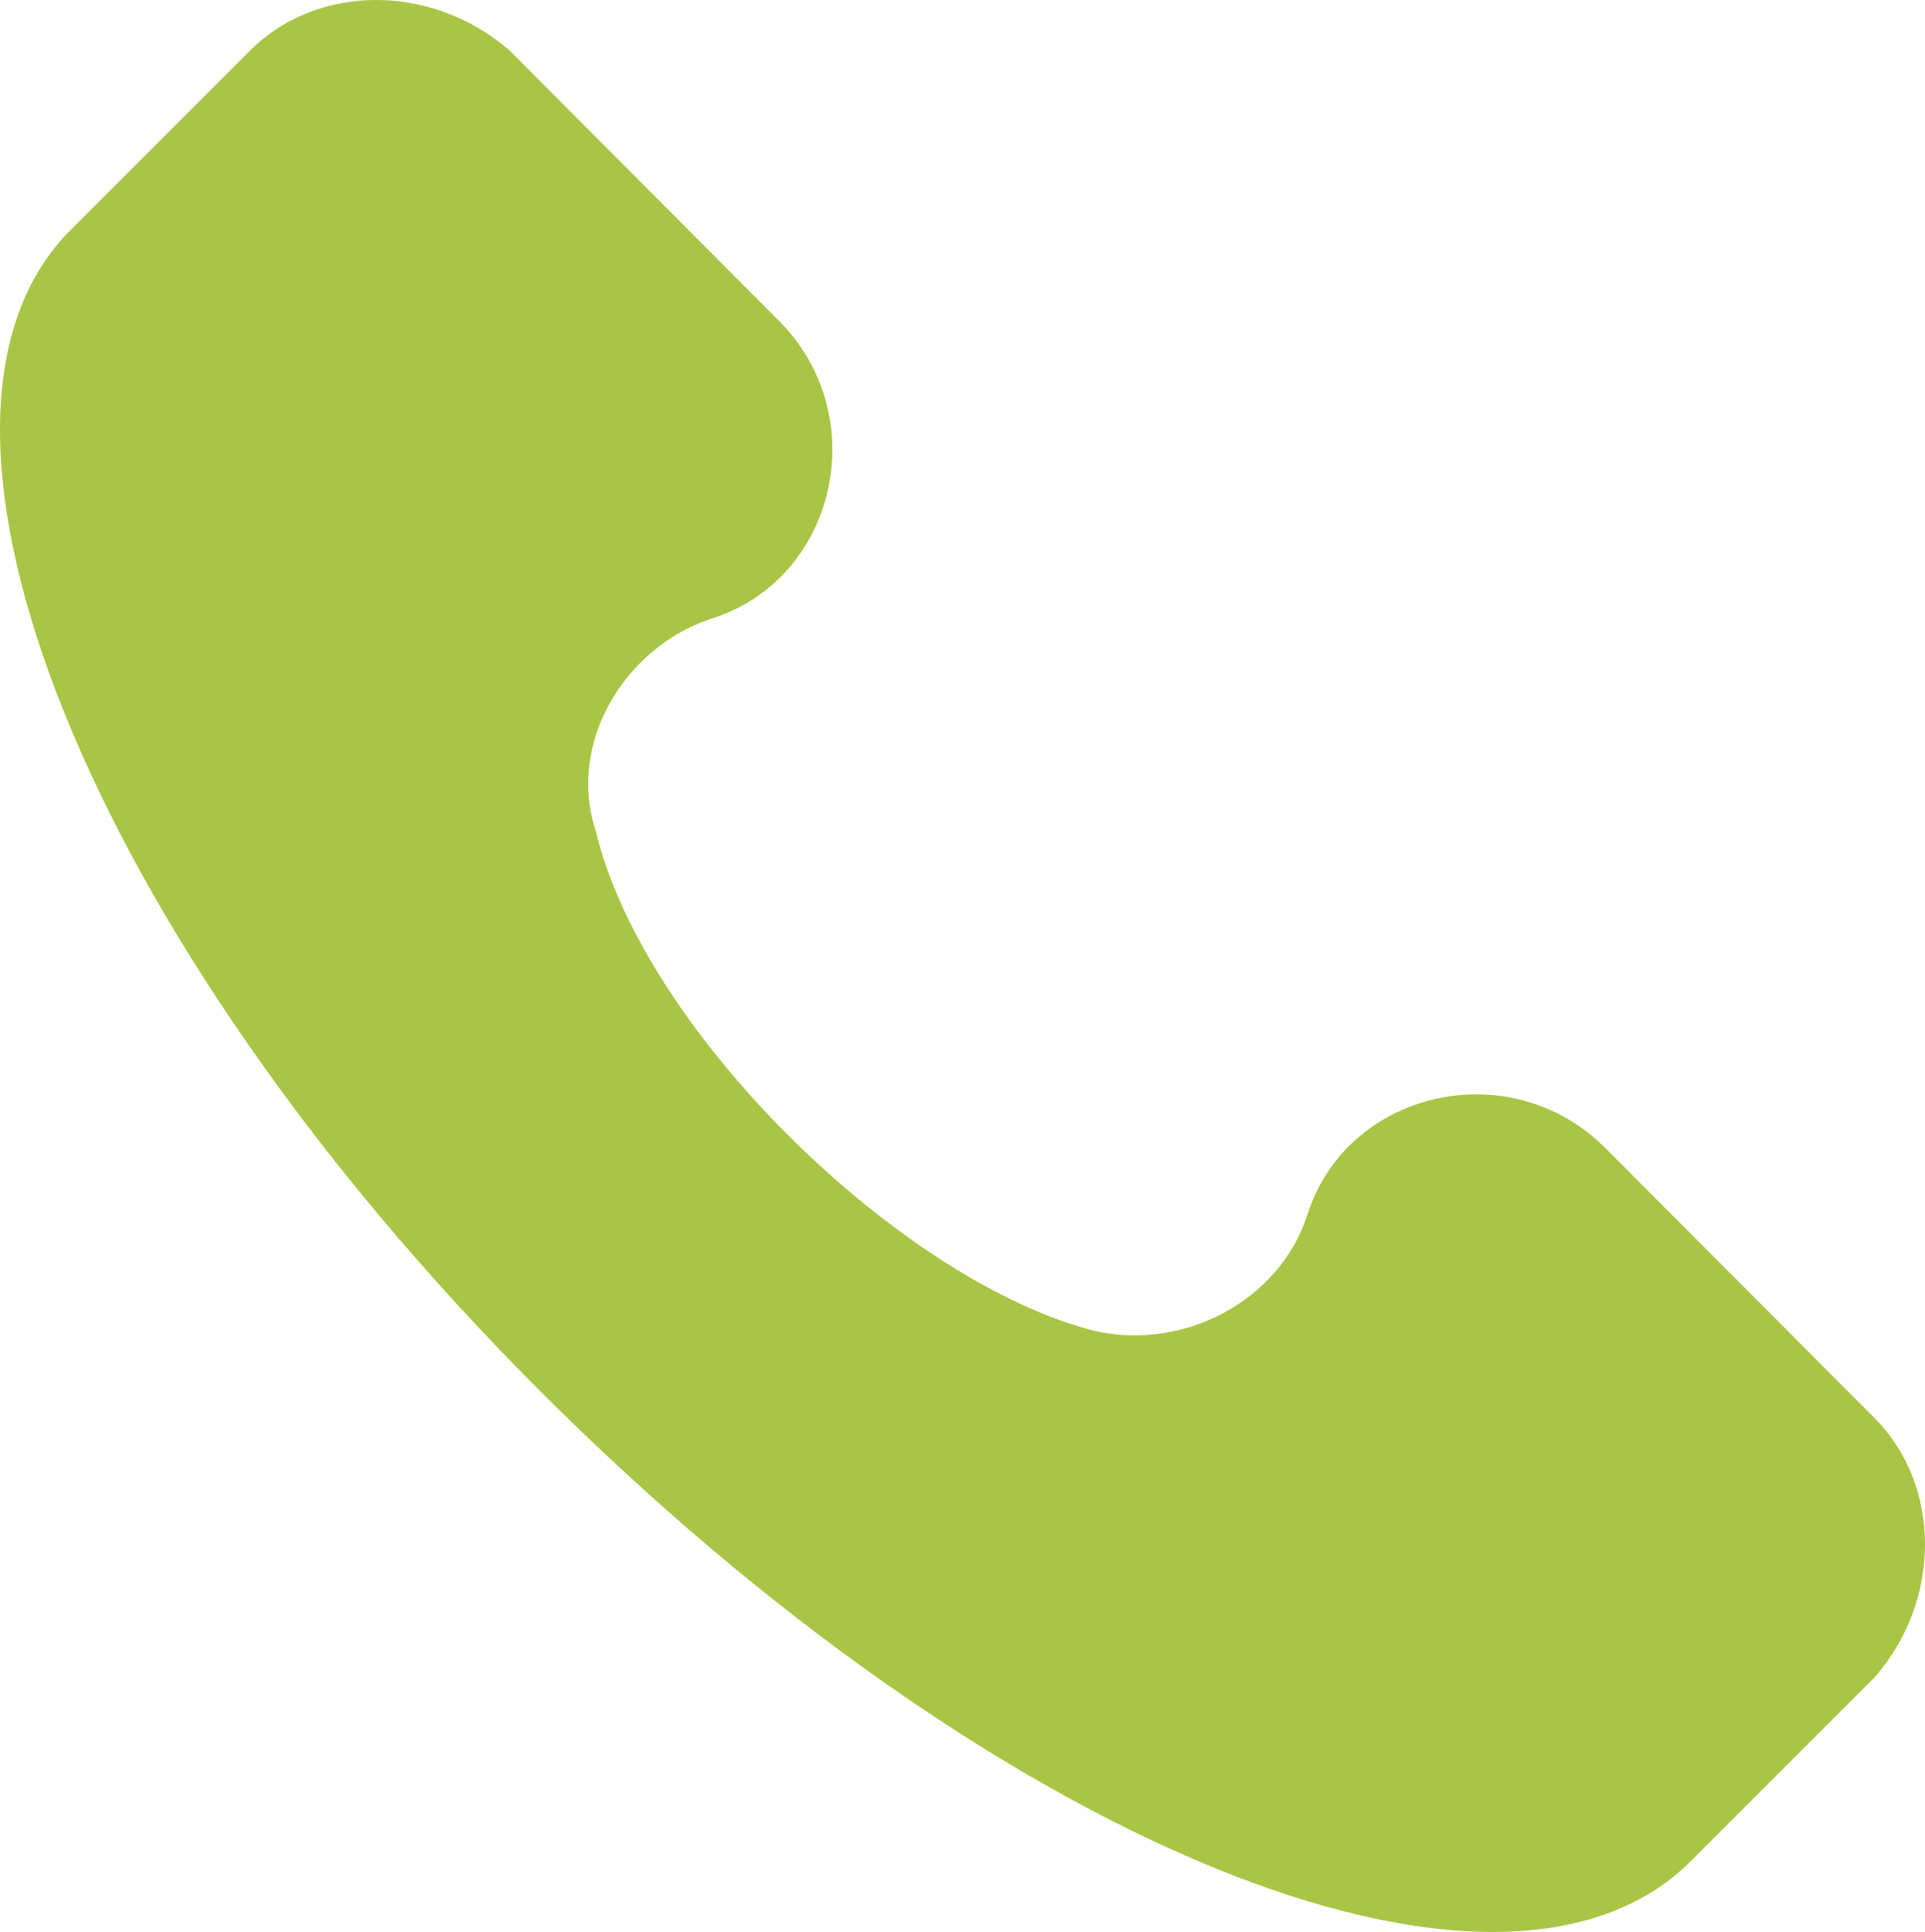<svg xmlns="http://www.w3.org/2000/svg" width="22.836px" height="22.917px" viewBox="0 0 22.836 22.917">
<path fill="#A9C545" d="M22.236,16.82l-3.19-3.2c-1.14-1.14-3.08-0.68-3.54,0.8c-0.34,1.03-1.48,1.6-2.51,1.37
	c-2.28-0.57-5.36-3.54-5.93-5.94c-0.34-1.03,0.34-2.17,1.37-2.51c1.48-0.46,1.94-2.4,0.8-3.54l-3.19-3.2c-0.92-0.8-2.28-0.8-3.08,0
	l-2.17,2.17c-2.17,2.28,0.23,8.34,5.59,13.71c5.36,5.37,11.4,7.88,13.68,5.59l2.17-2.17C23.036,18.99,23.036,17.62,22.236,16.82z"/>
</svg>
